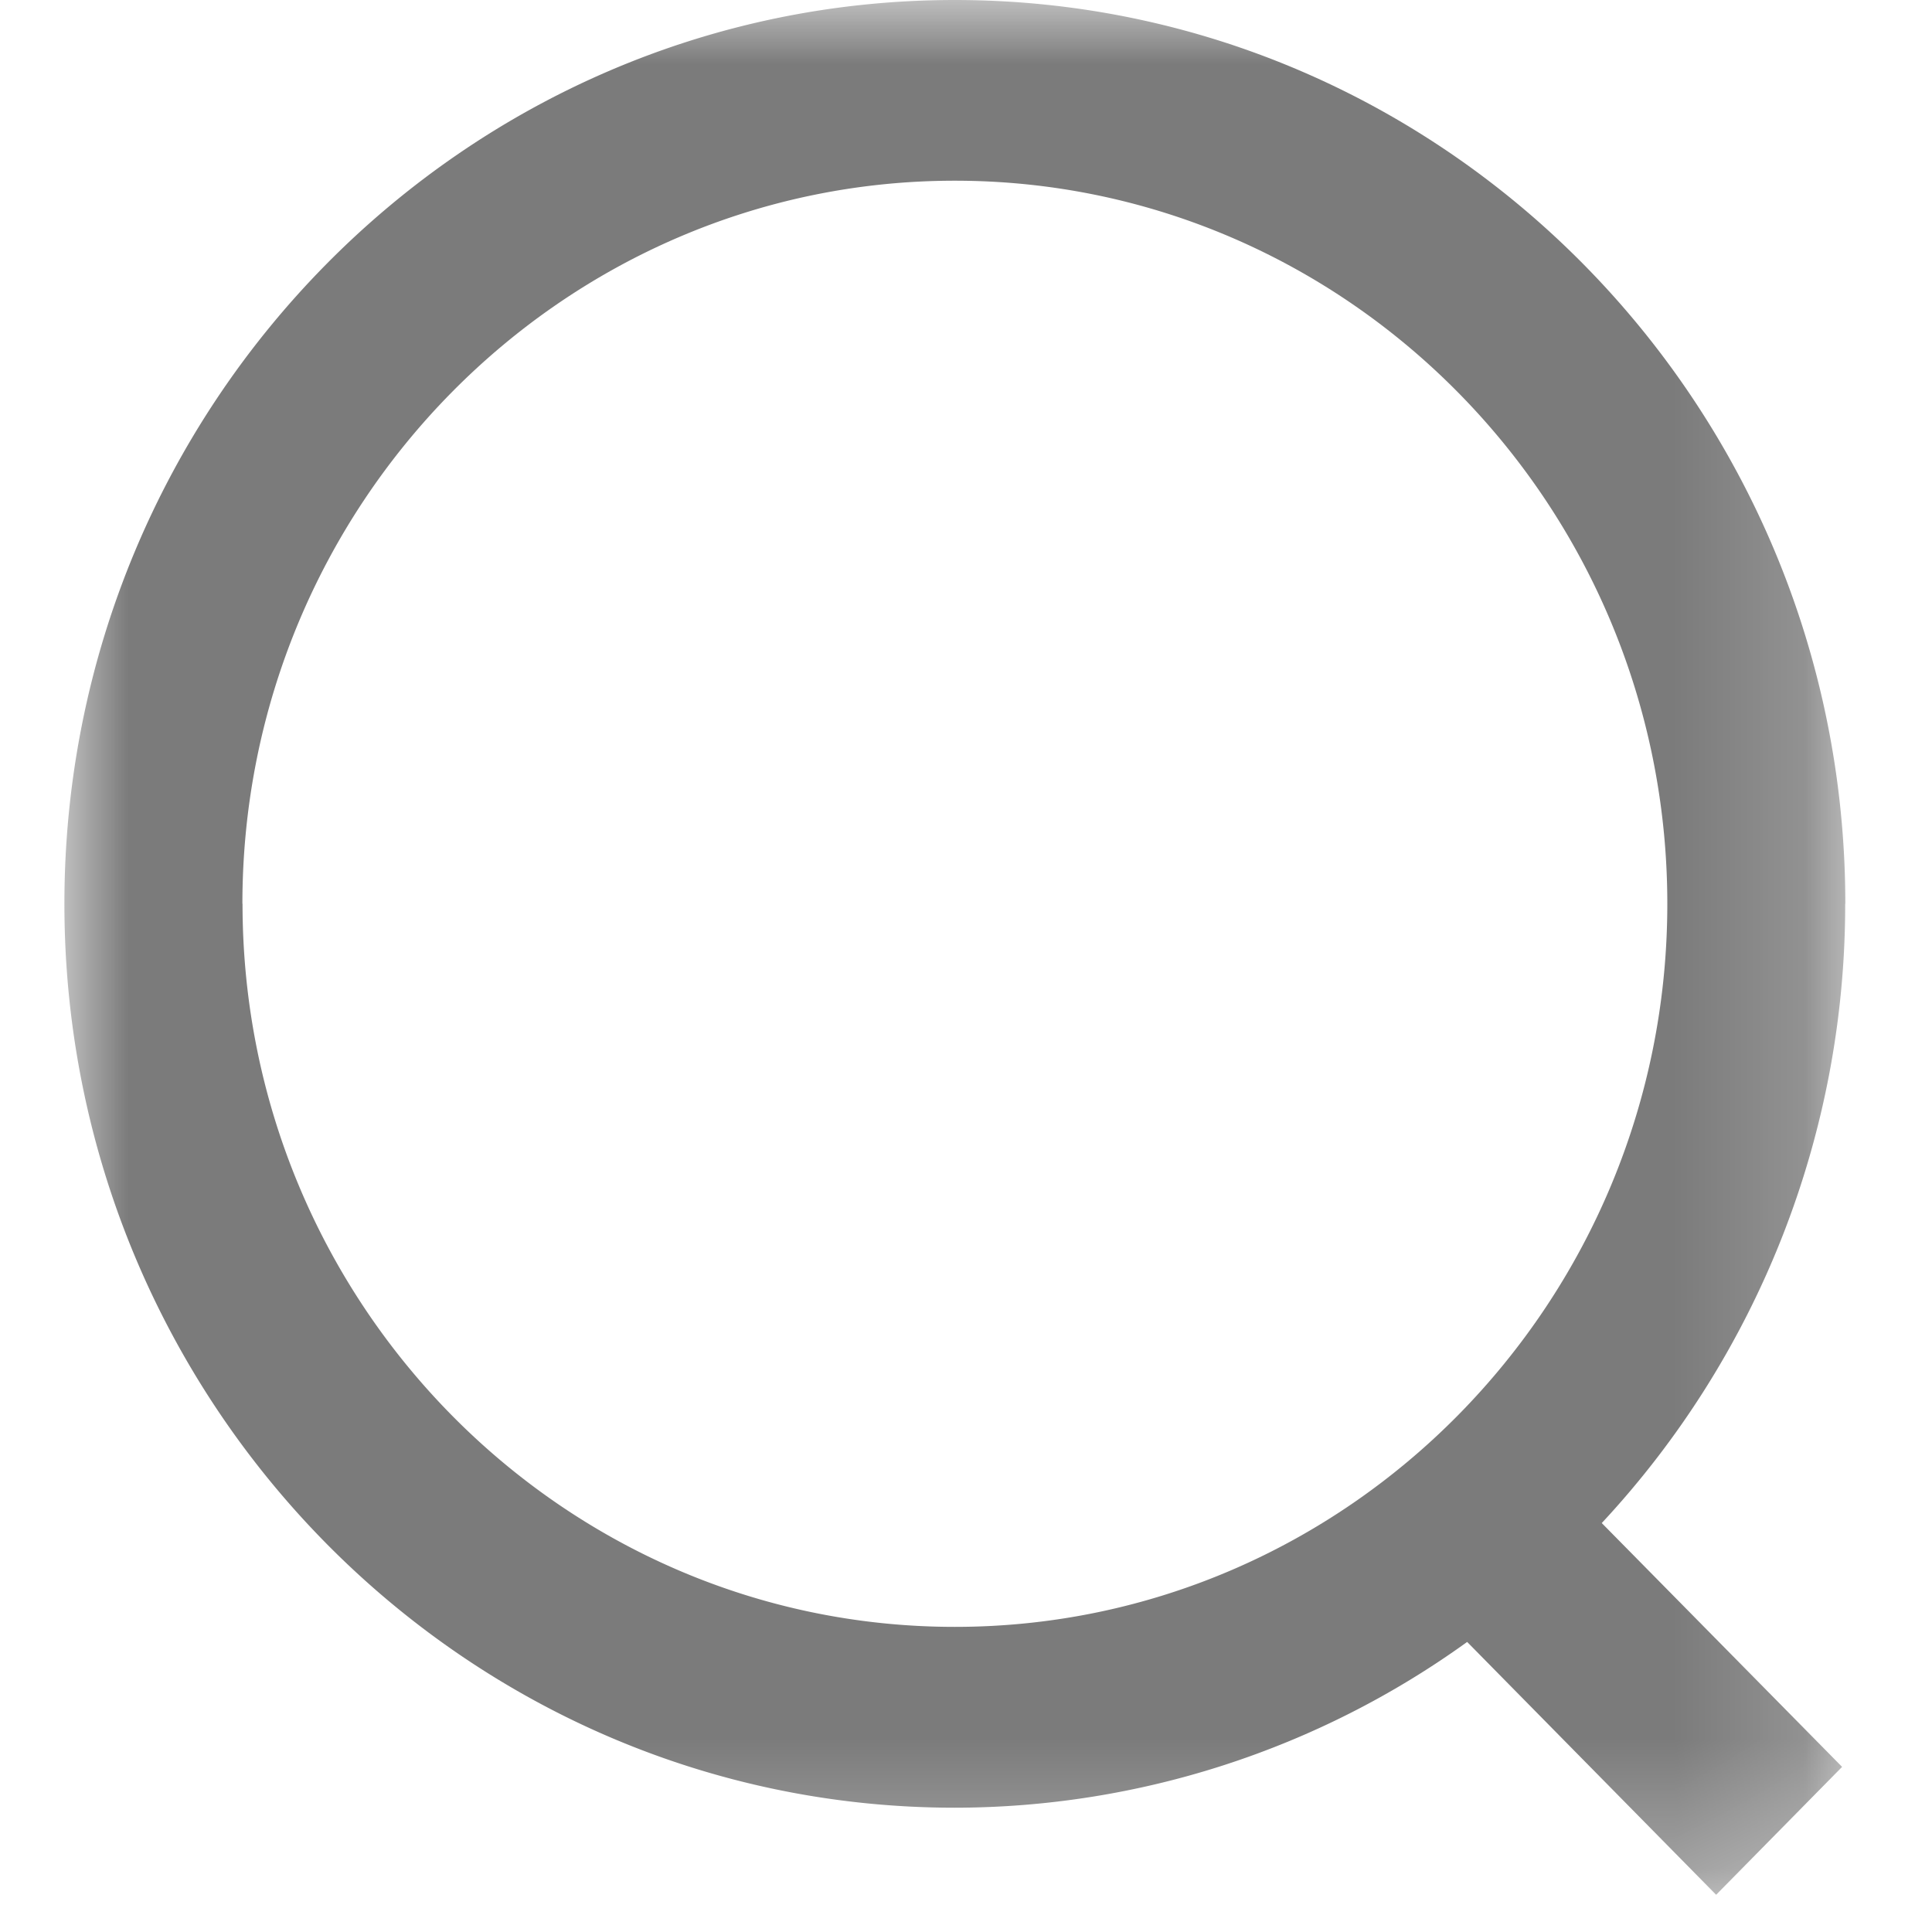 <svg xmlns="http://www.w3.org/2000/svg" xmlns:xlink="http://www.w3.org/1999/xlink" width="20" height="20" viewBox="0 0 14 15"><defs><path id="a" d="M0 0h13.827v14.71H0z"/></defs><g fill="none" fill-rule="evenodd"><mask id="b" fill="#fff"><use xlink:href="#a"/></mask><path fill="#7b7b7b" d="M1.382 7.017c0-3.095 2.481-5.614 5.531-5.614s5.532 2.519 5.532 5.614c0 3.096-2.482 5.614-5.532 5.614s-5.53-2.518-5.53-5.614m12.444 0C13.827 3.148 10.726 0 6.913 0 3.101 0 0 3.148 0 7.017c0 3.87 3.101 7.018 6.913 7.018a6.81 6.81 0 0 0 3.978-1.287l1.933 1.963.978-.993-1.866-1.893a7.045 7.045 0 0 0 1.89-4.808" mask="url(#b)"/></g></svg>
